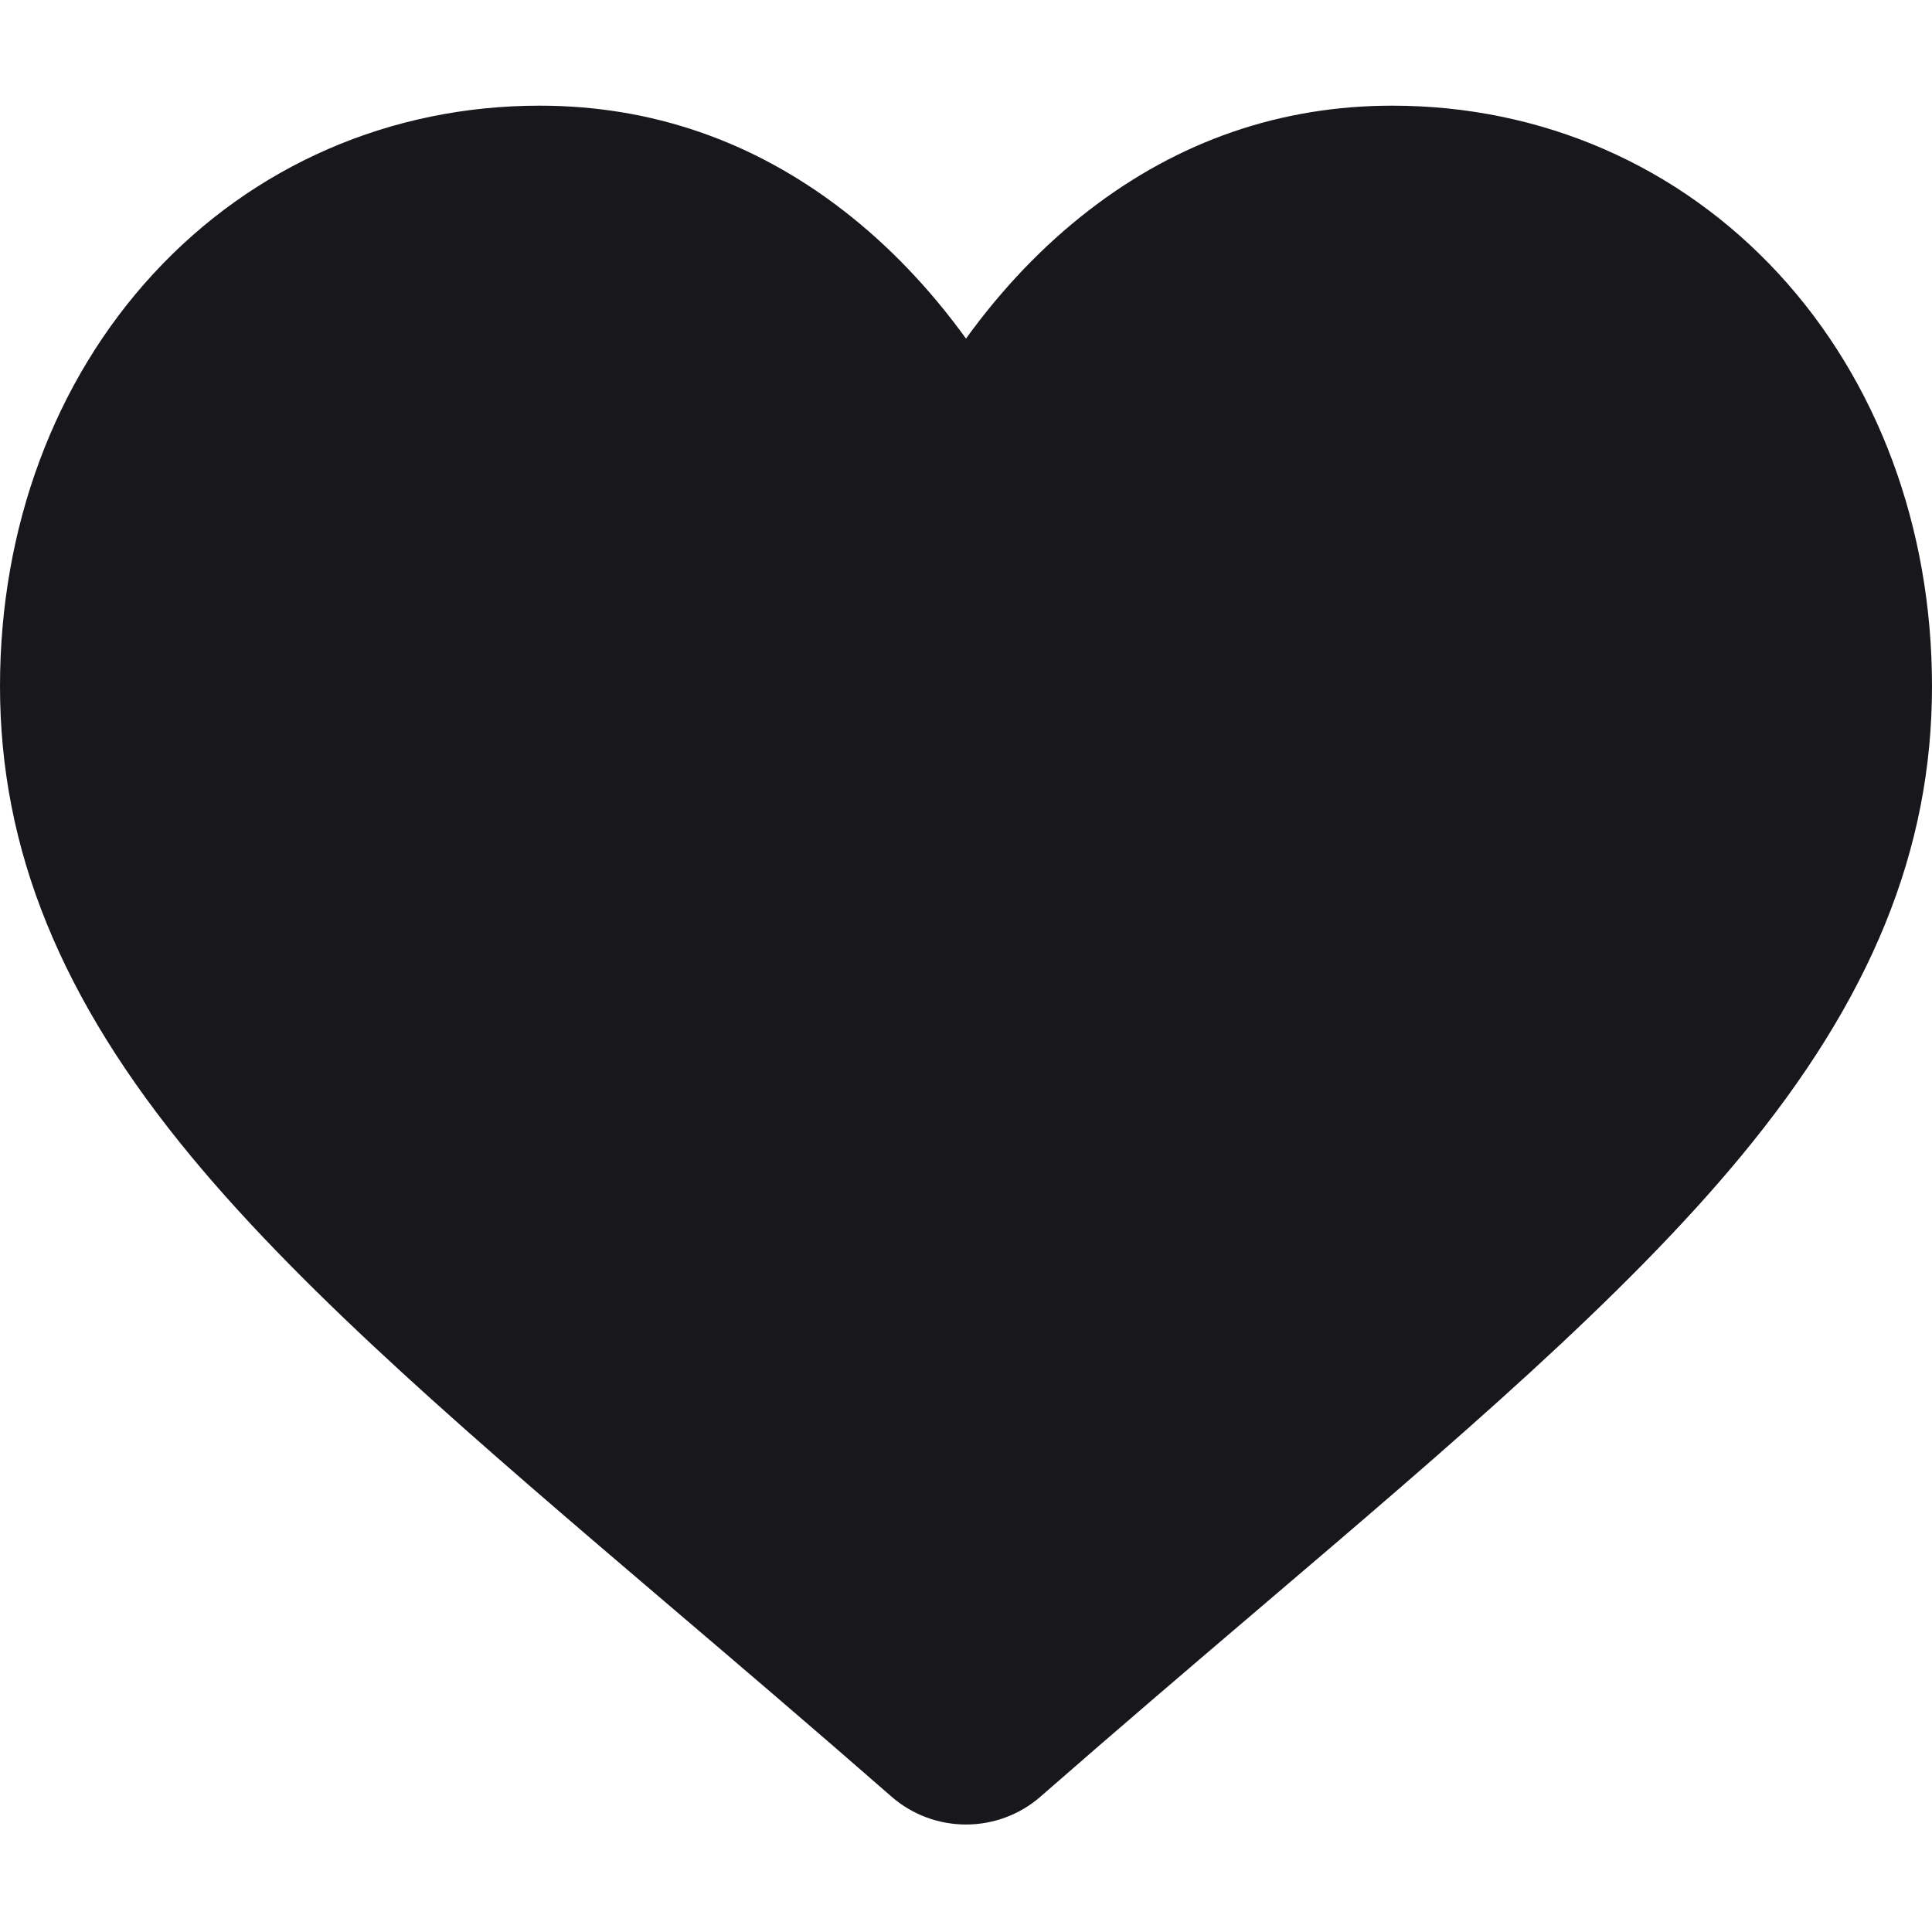 <?xml version="1.0" encoding="UTF-8"?> <svg xmlns="http://www.w3.org/2000/svg" width="36" height="36" viewBox="0 0 36 36" fill="none"><path d="M33.144 5.103C31.28 3.082 28.724 1.969 25.943 1.969C23.865 1.969 21.962 2.626 20.287 3.921C19.441 4.575 18.675 5.375 18 6.309C17.325 5.376 16.559 4.575 15.713 3.921C14.038 2.626 12.135 1.969 10.057 1.969C7.277 1.969 4.719 3.082 2.856 5.103C1.014 7.101 0 9.83 0 12.788C0 15.832 1.135 18.619 3.571 21.559C5.75 24.188 8.882 26.857 12.508 29.948C13.747 31.003 15.151 32.2 16.608 33.474C16.993 33.812 17.488 33.997 18 33.997C18.512 33.997 19.007 33.812 19.391 33.475C20.849 32.2 22.253 31.003 23.492 29.947C27.119 26.857 30.251 24.188 32.43 21.558C34.866 18.619 36 15.832 36 12.787C36 9.83 34.986 7.101 33.144 5.103Z" fill="#17171C"></path></svg> 